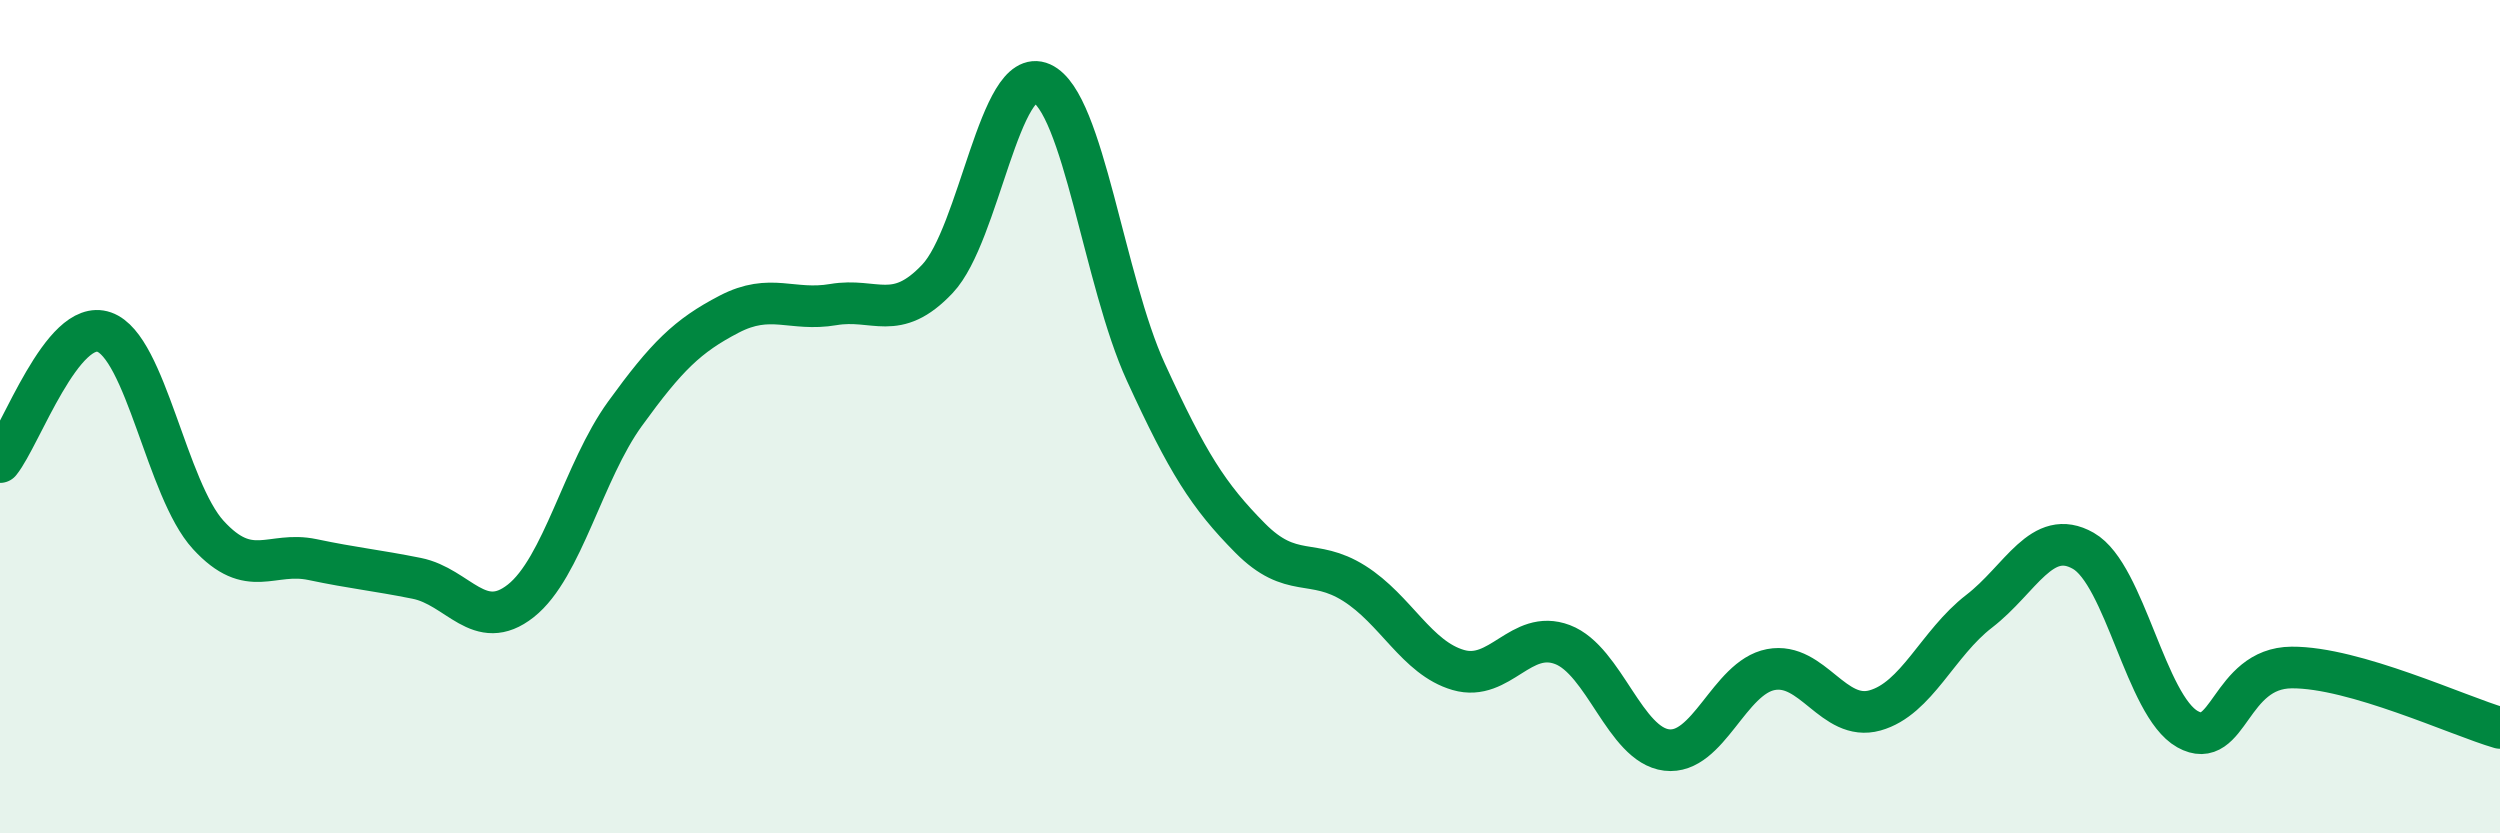 
    <svg width="60" height="20" viewBox="0 0 60 20" xmlns="http://www.w3.org/2000/svg">
      <path
        d="M 0,11.09 C 0.5,10.47 1.5,7.62 2.5,7.97 C 3.5,8.32 4,11.75 5,12.84 C 6,13.93 6.5,13.22 7.5,13.43 C 8.5,13.64 9,13.68 10,13.88 C 11,14.08 11.5,15.21 12.5,14.42 C 13.5,13.63 14,11.31 15,9.93 C 16,8.55 16.5,8.06 17.5,7.54 C 18.5,7.02 19,7.48 20,7.31 C 21,7.14 21.5,7.75 22.5,6.69 C 23.5,5.63 24,1.55 25,2 C 26,2.45 26.5,6.75 27.5,8.93 C 28.5,11.11 29,11.9 30,12.91 C 31,13.92 31.5,13.37 32.5,14 C 33.5,14.63 34,15.79 35,16.08 C 36,16.37 36.5,15.09 37.5,15.47 C 38.5,15.85 39,17.88 40,18 C 41,18.12 41.5,16.26 42.5,16.07 C 43.5,15.88 44,17.33 45,17.05 C 46,16.77 46.5,15.44 47.5,14.67 C 48.5,13.9 49,12.65 50,13.22 C 51,13.79 51.5,16.94 52.5,17.5 C 53.5,18.06 53.5,16.03 55,16.02 C 56.5,16.01 59,17.18 60,17.47L60 20L0 20Z"
        fill="#008740"
        opacity="0.1"
        stroke-linecap="round"
        stroke-linejoin="round"
      />
      <path
        d="M 0,11.09 C 0.5,10.47 1.5,7.62 2.5,7.97 C 3.5,8.32 4,11.75 5,12.84 C 6,13.93 6.5,13.22 7.5,13.43 C 8.5,13.64 9,13.68 10,13.88 C 11,14.08 11.5,15.21 12.5,14.42 C 13.5,13.63 14,11.31 15,9.93 C 16,8.55 16.5,8.06 17.5,7.54 C 18.5,7.02 19,7.48 20,7.31 C 21,7.14 21.5,7.75 22.5,6.69 C 23.5,5.63 24,1.55 25,2 C 26,2.45 26.5,6.75 27.5,8.93 C 28.5,11.11 29,11.9 30,12.91 C 31,13.92 31.5,13.37 32.5,14 C 33.5,14.63 34,15.79 35,16.08 C 36,16.37 36.5,15.09 37.5,15.47 C 38.5,15.85 39,17.88 40,18 C 41,18.12 41.5,16.26 42.5,16.07 C 43.5,15.88 44,17.33 45,17.05 C 46,16.77 46.5,15.44 47.5,14.67 C 48.5,13.9 49,12.65 50,13.22 C 51,13.79 51.5,16.94 52.5,17.5 C 53.5,18.06 53.5,16.03 55,16.02 C 56.5,16.01 59,17.18 60,17.47"
        stroke="#008740"
        stroke-width="1"
        fill="none"
        stroke-linecap="round"
        stroke-linejoin="round"
      />
    </svg>
  
